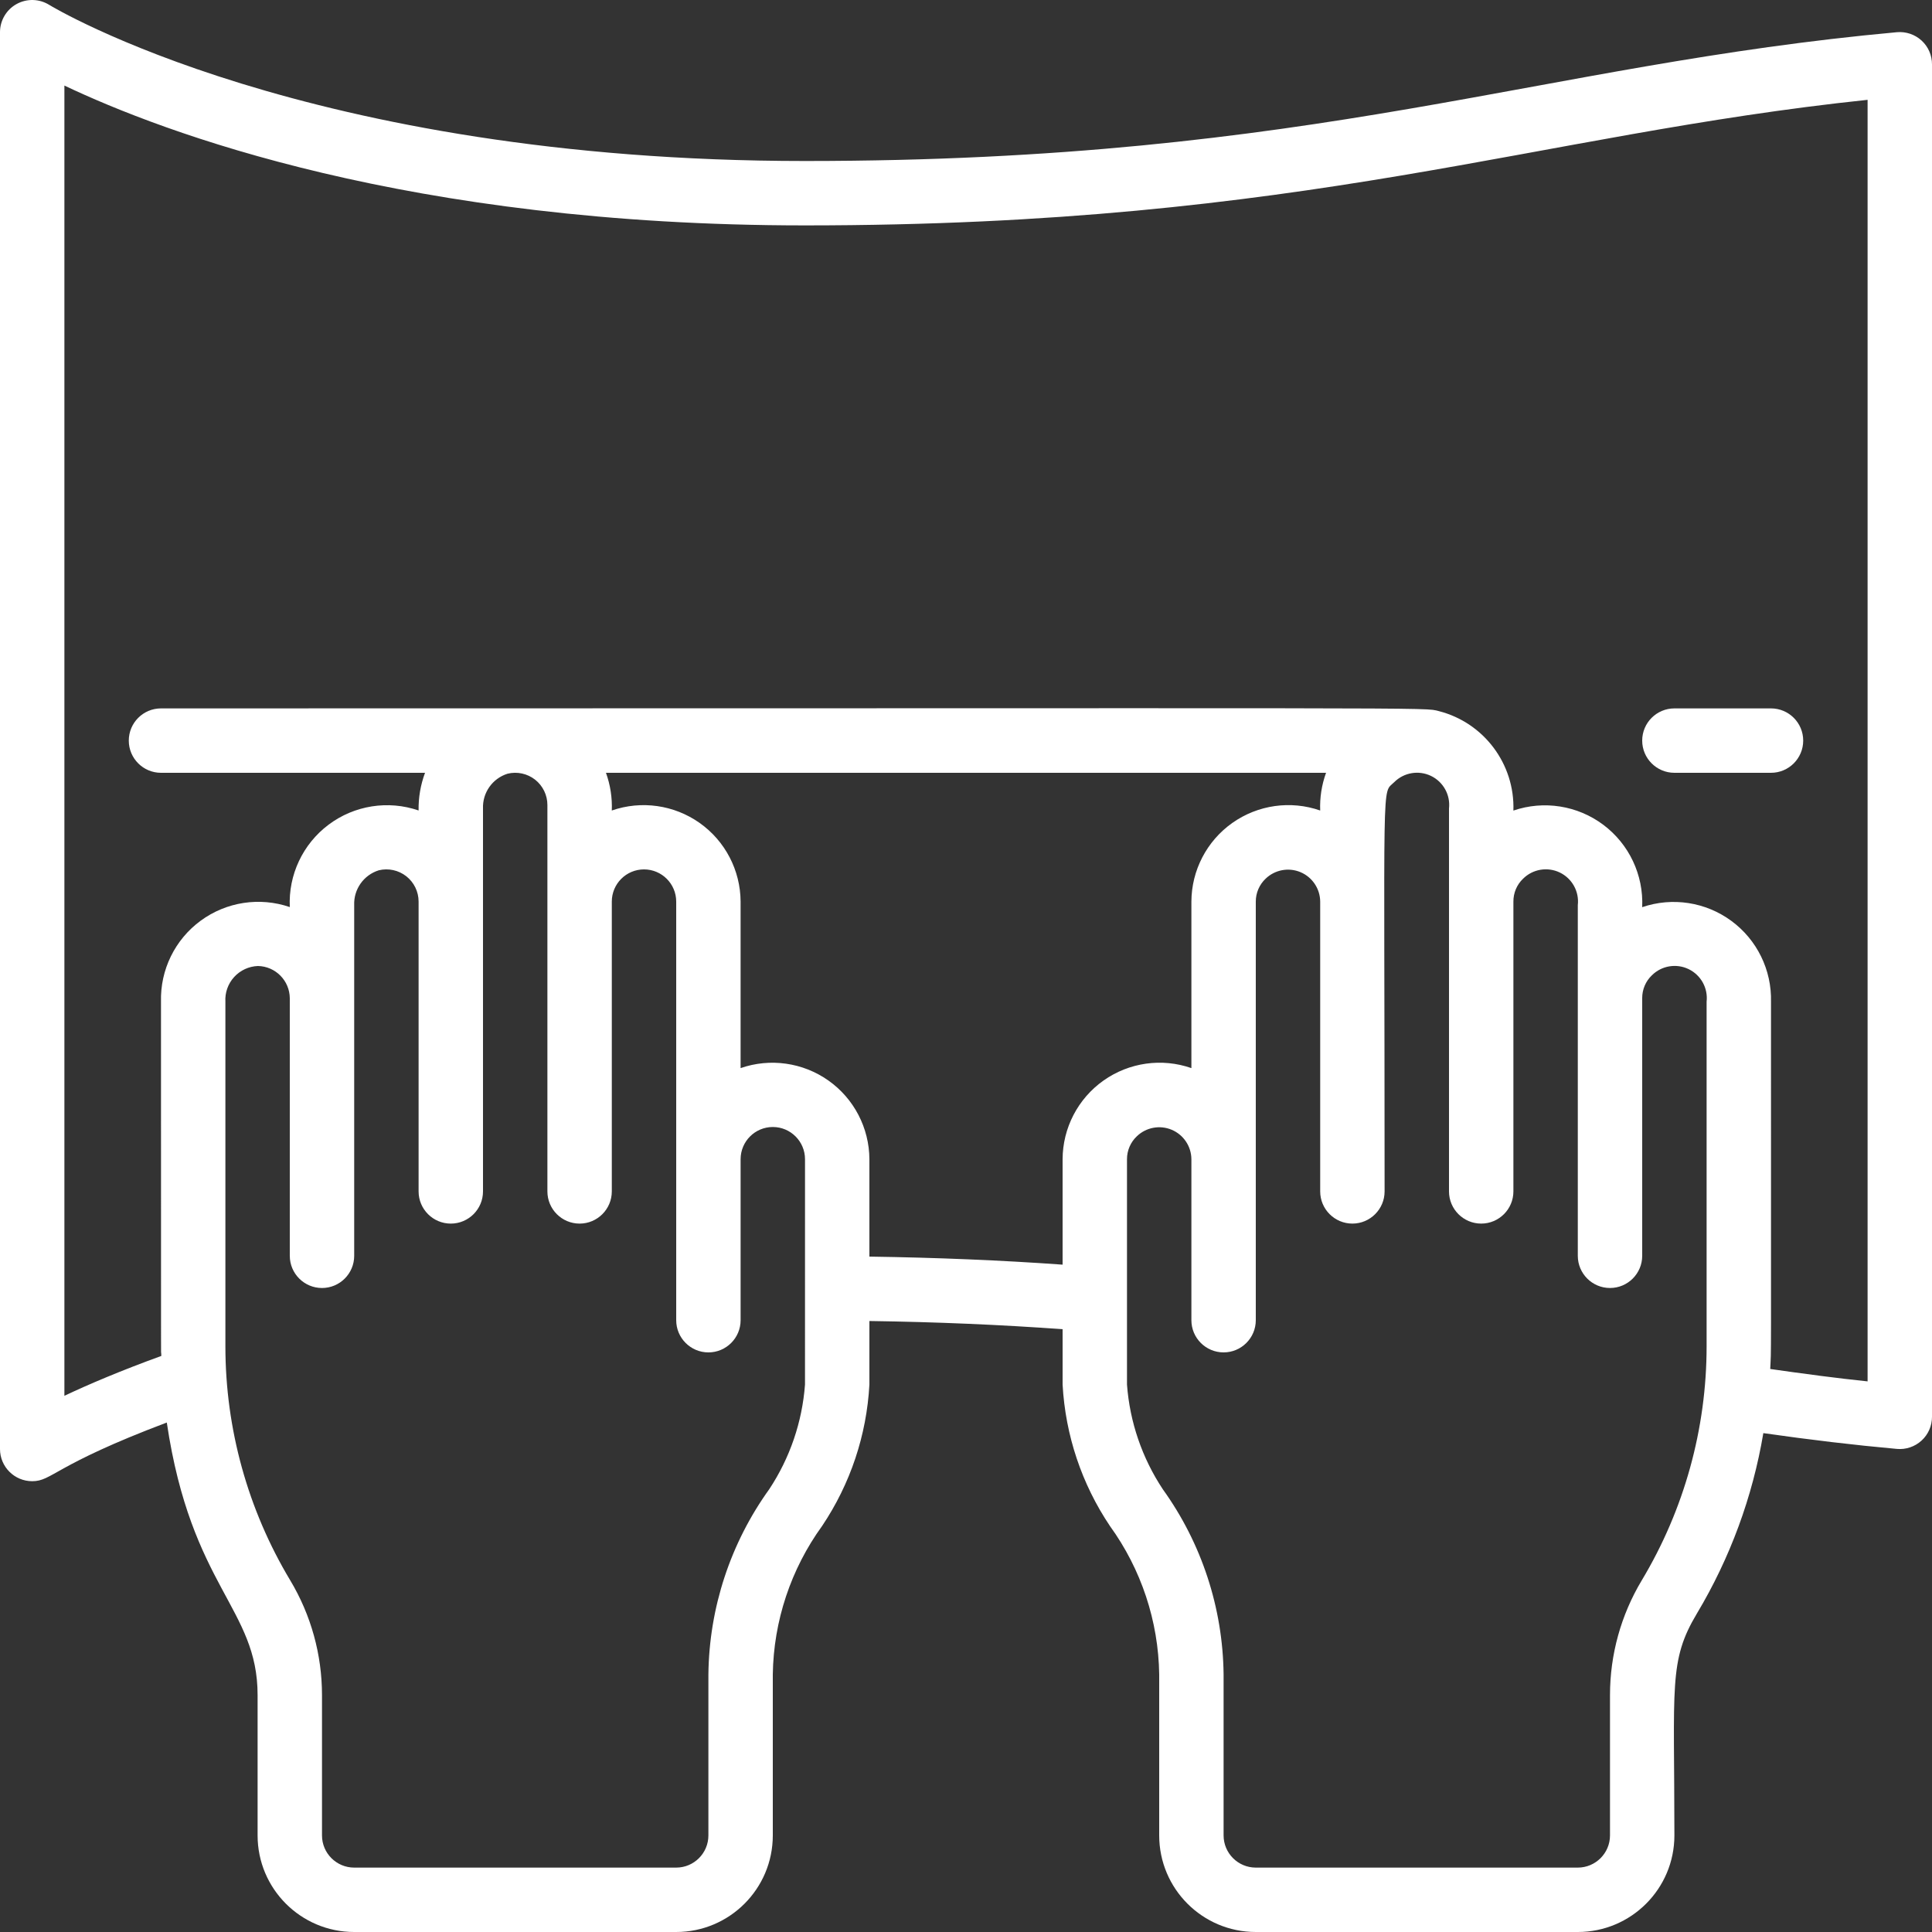 <svg height="512" viewBox="0 0 60 60" width="512" xmlns="http://www.w3.org/2000/svg" fill="white"><rect x="0" y="0" width="60" height="60" fill="#333333" stroke="none"/><g id="023---Massage"><path id="Shape" d="m58.91 1c-11.137 1.017-17.984 4-33.91 4-15.472 0-23.394-4.8-23.472-4.849-.308-.192-.696-.201-1.014-.025-.317.176-.514.511-.514.874v44c0 .552.448 1 1 1 .625 0 .657-.493 4.18-1.822.76 5.116 2.82 5.76 2.82 8.464v4.358c0 1.657 1.343 3 3 3h10c1.657 0 3-1.343 3-3v-5c.024-1.658.56-3.269 1.533-4.612.875-1.304 1.382-2.82 1.467-4.388v-1.975c2.106.031 4.088.116 6 .255v1.72c.086 1.57.594 3.088 1.471 4.393.971 1.342 1.505 2.951 1.529 4.607v5c0 1.657 1.343 3 3 3h10c1.657 0 3-1.343 3-3 0-4.661-.182-5.42.7-6.893 1.03-1.722 1.729-3.621 2.062-5.6 1.457.208 2.825.371 4.146.49.28.026.558-.068.766-.257s.326-.458.326-.74v-42c.001-.282-.116-.551-.324-.741-.207-.19-.486-.284-.766-.259zm-33.91 42c-.086 1.159-.468 2.277-1.109 3.247-1.207 1.677-1.868 3.686-1.891 5.753v5c0 .552-.448 1-1 1h-10c-.552 0-1-.448-1-1v-4.358c0-1.256-.341-2.487-.987-3.564-1.317-2.195-2.013-4.707-2.013-7.267v-10.701c-.017-.282.081-.559.272-.768.19-.209.457-.332.739-.342.546.011.984.454.989 1v8c0 .552.448 1 1 1 .552 0 1-.448 1-1v-10.89c-.019-.492.293-.935.763-1.082.298-.073.613-.004.855.185.241.19.382.48.382.787v9c0 .552.448 1 1 1s1-.448 1-1v-11.89c-.019-.492.293-.935.763-1.082.298-.073.613-.004.855.185.241.19.382.48.382.787v12c0 .552.448 1 1 1s1-.448 1-1v-9c0-.552.448-1 1-1s1 .448 1 1v13c0 .552.448 1 1 1s1-.448 1-1v-5c0-.552.448-1 1-1s1 .448 1 1zm2-3.975v-3.025c-.005-.972-.479-1.882-1.272-2.443-.794-.561-1.81-.705-2.728-.386v-5.171c-.005-.972-.479-1.882-1.272-2.443-.794-.561-1.81-.705-2.728-.386.016-.398-.046-.796-.181-1.171h22.363c-.136.375-.198.773-.182 1.171-.918-.32-1.934-.176-2.728.385-.794.561-1.268 1.472-1.272 2.444v5.171c-.918-.32-1.934-.176-2.728.385-.794.561-1.268 1.472-1.272 2.444v3.275c-1.915-.137-3.9-.219-6-.25zm23.987 10.053c-.646 1.077-.987 2.308-.987 3.564v4.358c0 .552-.448 1-1 1h-10c-.552 0-1-.448-1-1v-5c-.023-2.065-.682-4.072-1.887-5.749-.643-.97-1.027-2.09-1.113-3.251v-7c-.001-.269.11-.527.306-.712.288-.277.713-.357 1.082-.202.368.155.609.514.612.914v5c0 .552.448 1 1 1s1-.448 1-1v-13c-.001-.269.11-.527.306-.712.288-.277.713-.357 1.082-.202.368.155.609.514.612.914v9c0 .552.448 1 1 1s1-.448 1-1c0-13.234-.1-12.312.3-12.71.301-.3.758-.377 1.141-.193.383.185.607.591.559 1.013v11.89c0 .552.448 1 1 1s1-.448 1-1v-9c-.002-.268.106-.525.3-.71.301-.3.758-.377 1.141-.193.383.185.607.591.559 1.013v10.89c0 .552.448 1 1 1s1-.448 1-1v-8c-.002-.268.106-.525.3-.71.301-.3.758-.377 1.141-.193.383.185.607.591.559 1.013v10.7c-0 2.56-.696 5.072-2.013 7.268zm7.013-6.178c-.965-.1-1.977-.235-3.024-.385.034-.772.024.679.024-11.4.026-.99-.434-1.93-1.231-2.516-.798-.587-1.832-.746-2.769-.426.045-1-.406-1.957-1.207-2.558-.801-.6-1.846-.766-2.793-.442.048-1.445-.915-2.73-2.316-3.089-.508-.123.916-.084-39.684-.084-.552 0-1 .448-1 1s.448 1 1 1h8.2c-.139.374-.207.771-.2 1.17-.947-.325-1.994-.16-2.795.441-.801.601-1.252 1.559-1.205 2.559-.937-.321-1.971-.162-2.769.424-.798.586-1.258 1.526-1.231 2.516 0 13.861 0 10.264.01 11-1.262.458-2.276.89-3.01 1.238v-40.691c3.06 1.454 10.688 4.343 23 4.343 15.593 0 22.648-2.809 33-3.9z"/><path id="Shape" d="m52 24h3c.552 0 1-.448 1-1s-.448-1-1-1h-3c-.552 0-1 .448-1 1s.448 1 1 1z"/></g></svg>